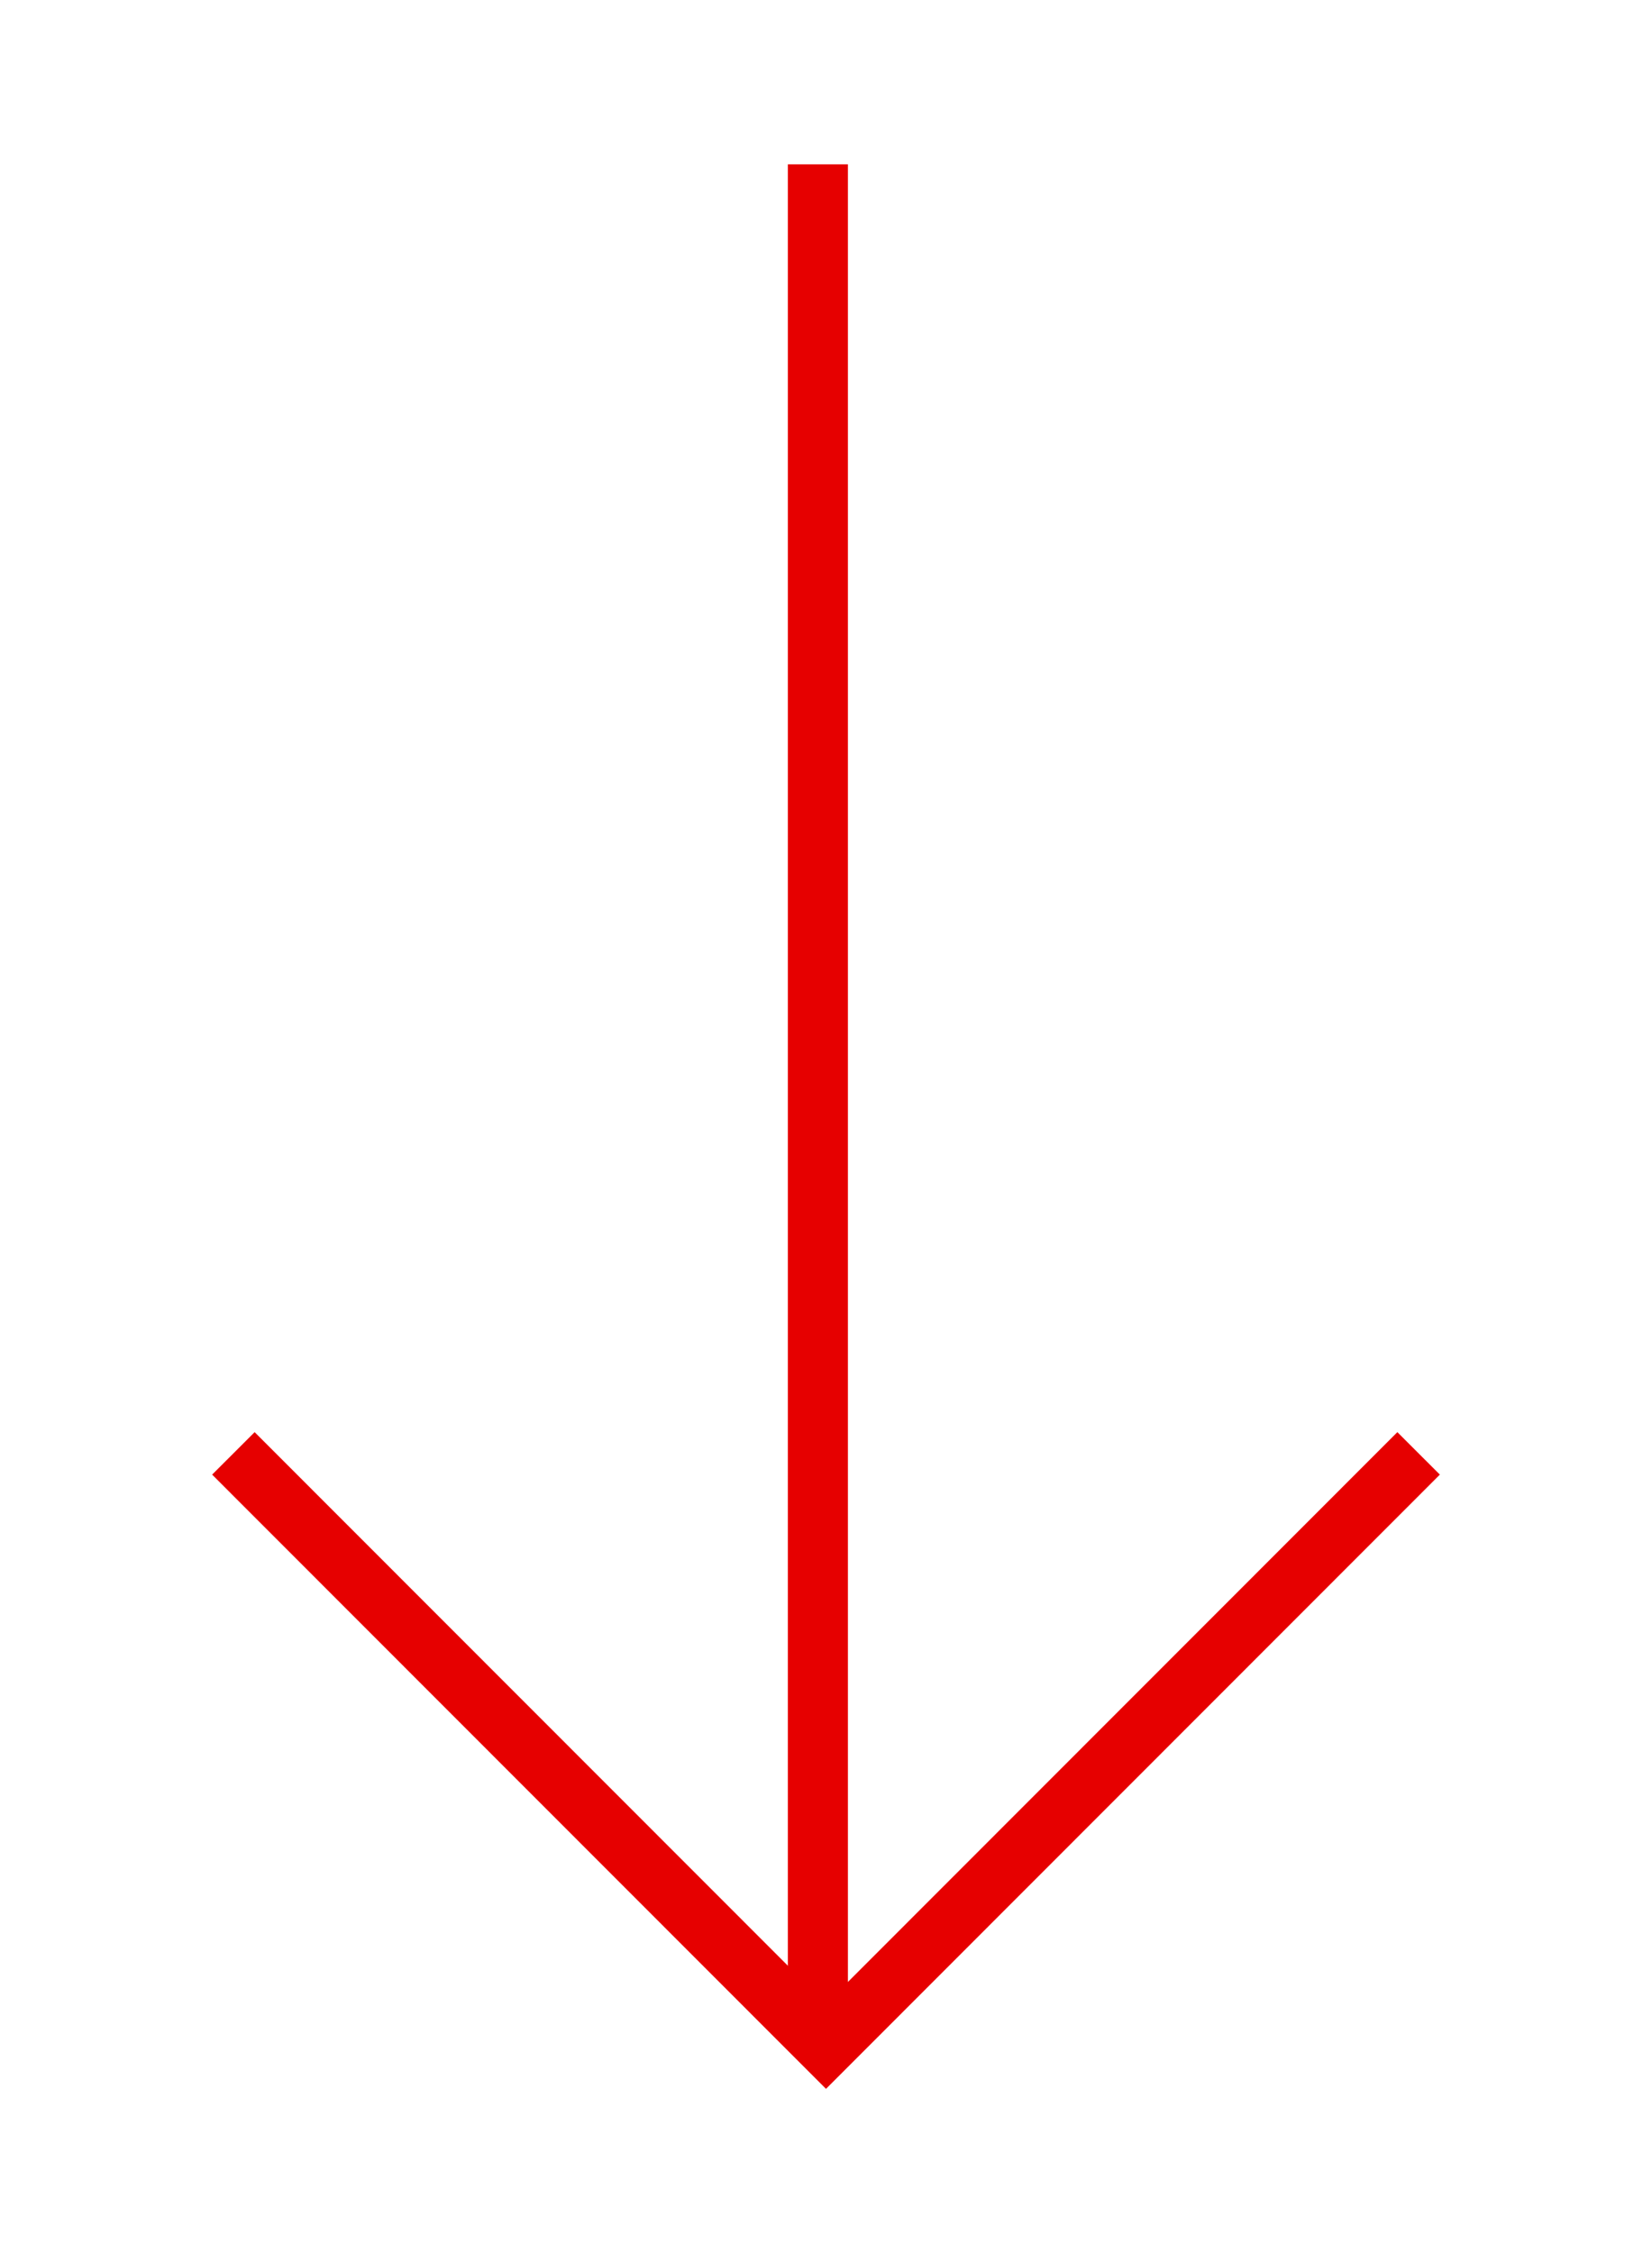 <svg xmlns="http://www.w3.org/2000/svg" viewBox="0 0 55 75"><defs><style>.cls-1{fill:none;stroke:#e60000;stroke-miterlimit:10;stroke-width:2px;}</style></defs><g id="Content"><line class="cls-1" x1="27.23" y1="5.47" x2="27.23" y2="68.12"/><polyline class="cls-1" points="47.23 48.38 27.5 68.12 7.77 48.38"/></g></svg>